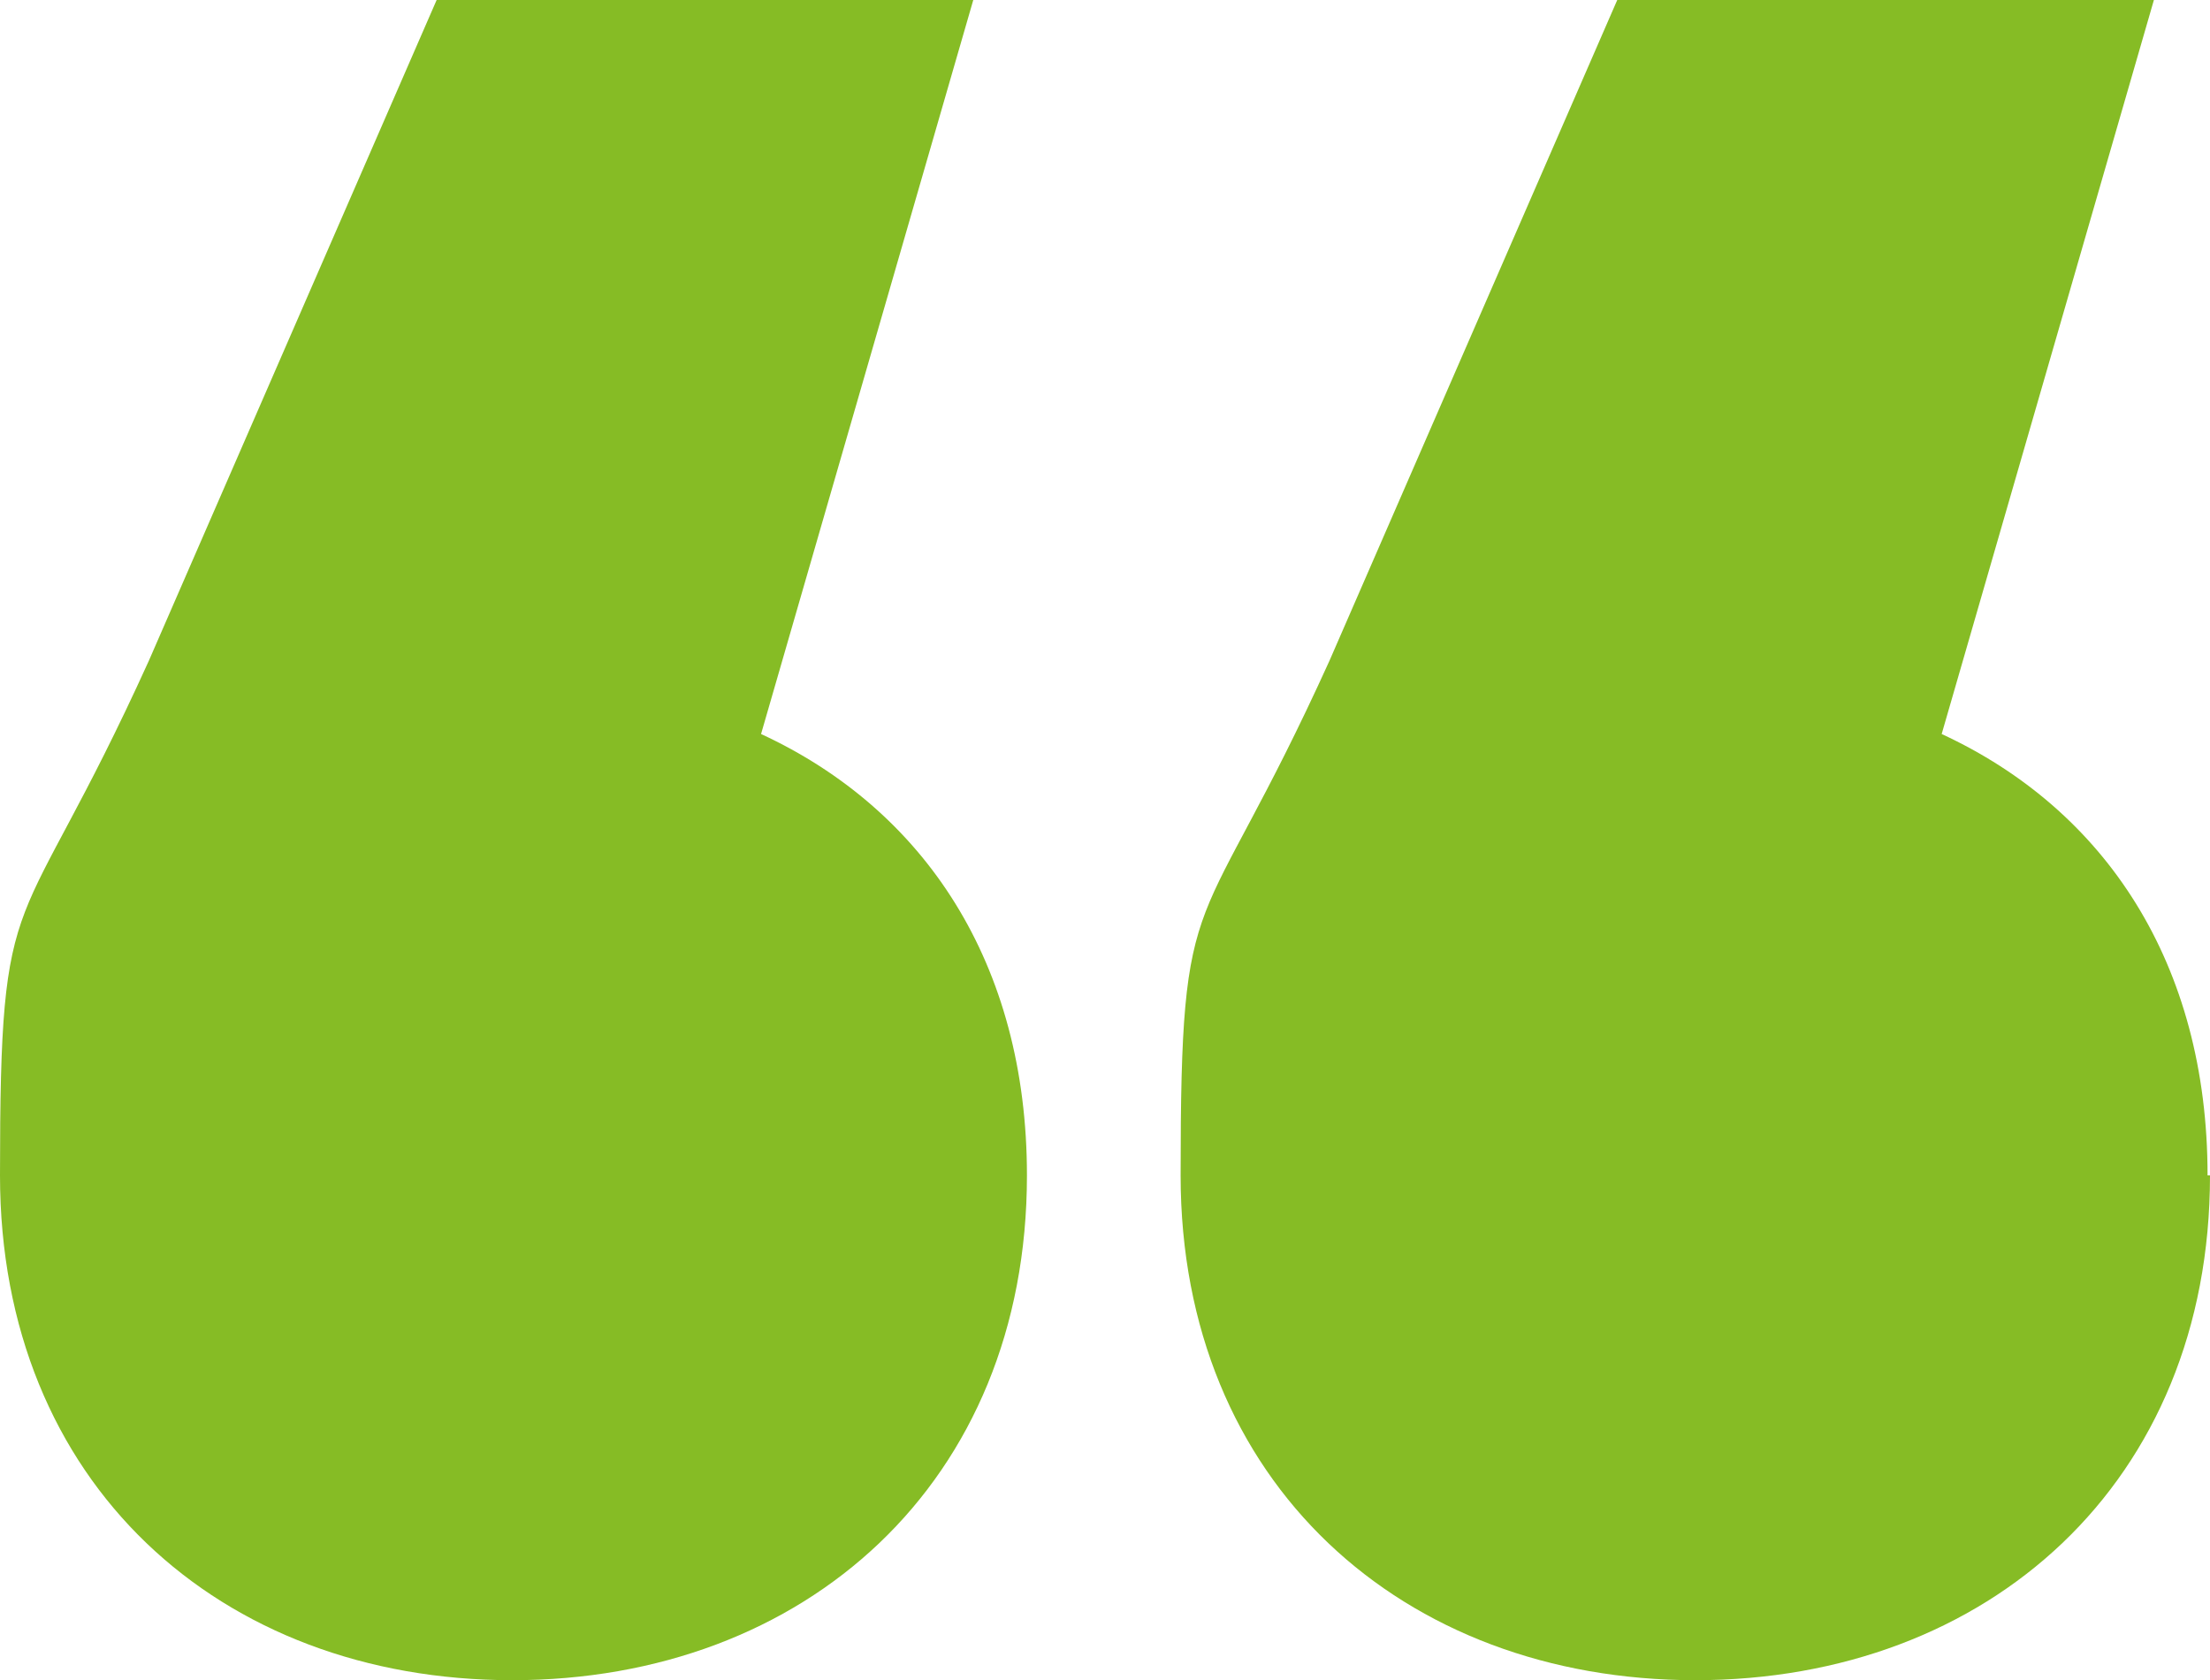 <?xml version="1.0" encoding="UTF-8"?>
<svg id="Calque_1" data-name="Calque 1" xmlns="http://www.w3.org/2000/svg" version="1.1" viewBox="0 0 90.6 68.9">
  <defs>
    <style>
      .cls-1 {
        fill: #86bc25;
        stroke-width: 0px;
      }
    </style>
  </defs>
  <path class="cls-1" d="M42.1,48.2c0,12.6-9.1,20.7-21.1,20.7S0,60.8,0,48.2s.7-9.2,6.1-21.1L17.9,0h22l-8.7,30.1c6.7,3.1,10.9,9.4,10.9,18.1ZM90.6,48.2c0,12.6-9.1,20.7-21.1,20.7s-21.1-8.1-21.1-20.7.7-9.2,6.1-21.1L66.3,0h22l-8.7,30.1c6.7,3.1,10.9,9.4,10.9,18.1Z"/>
</svg>
